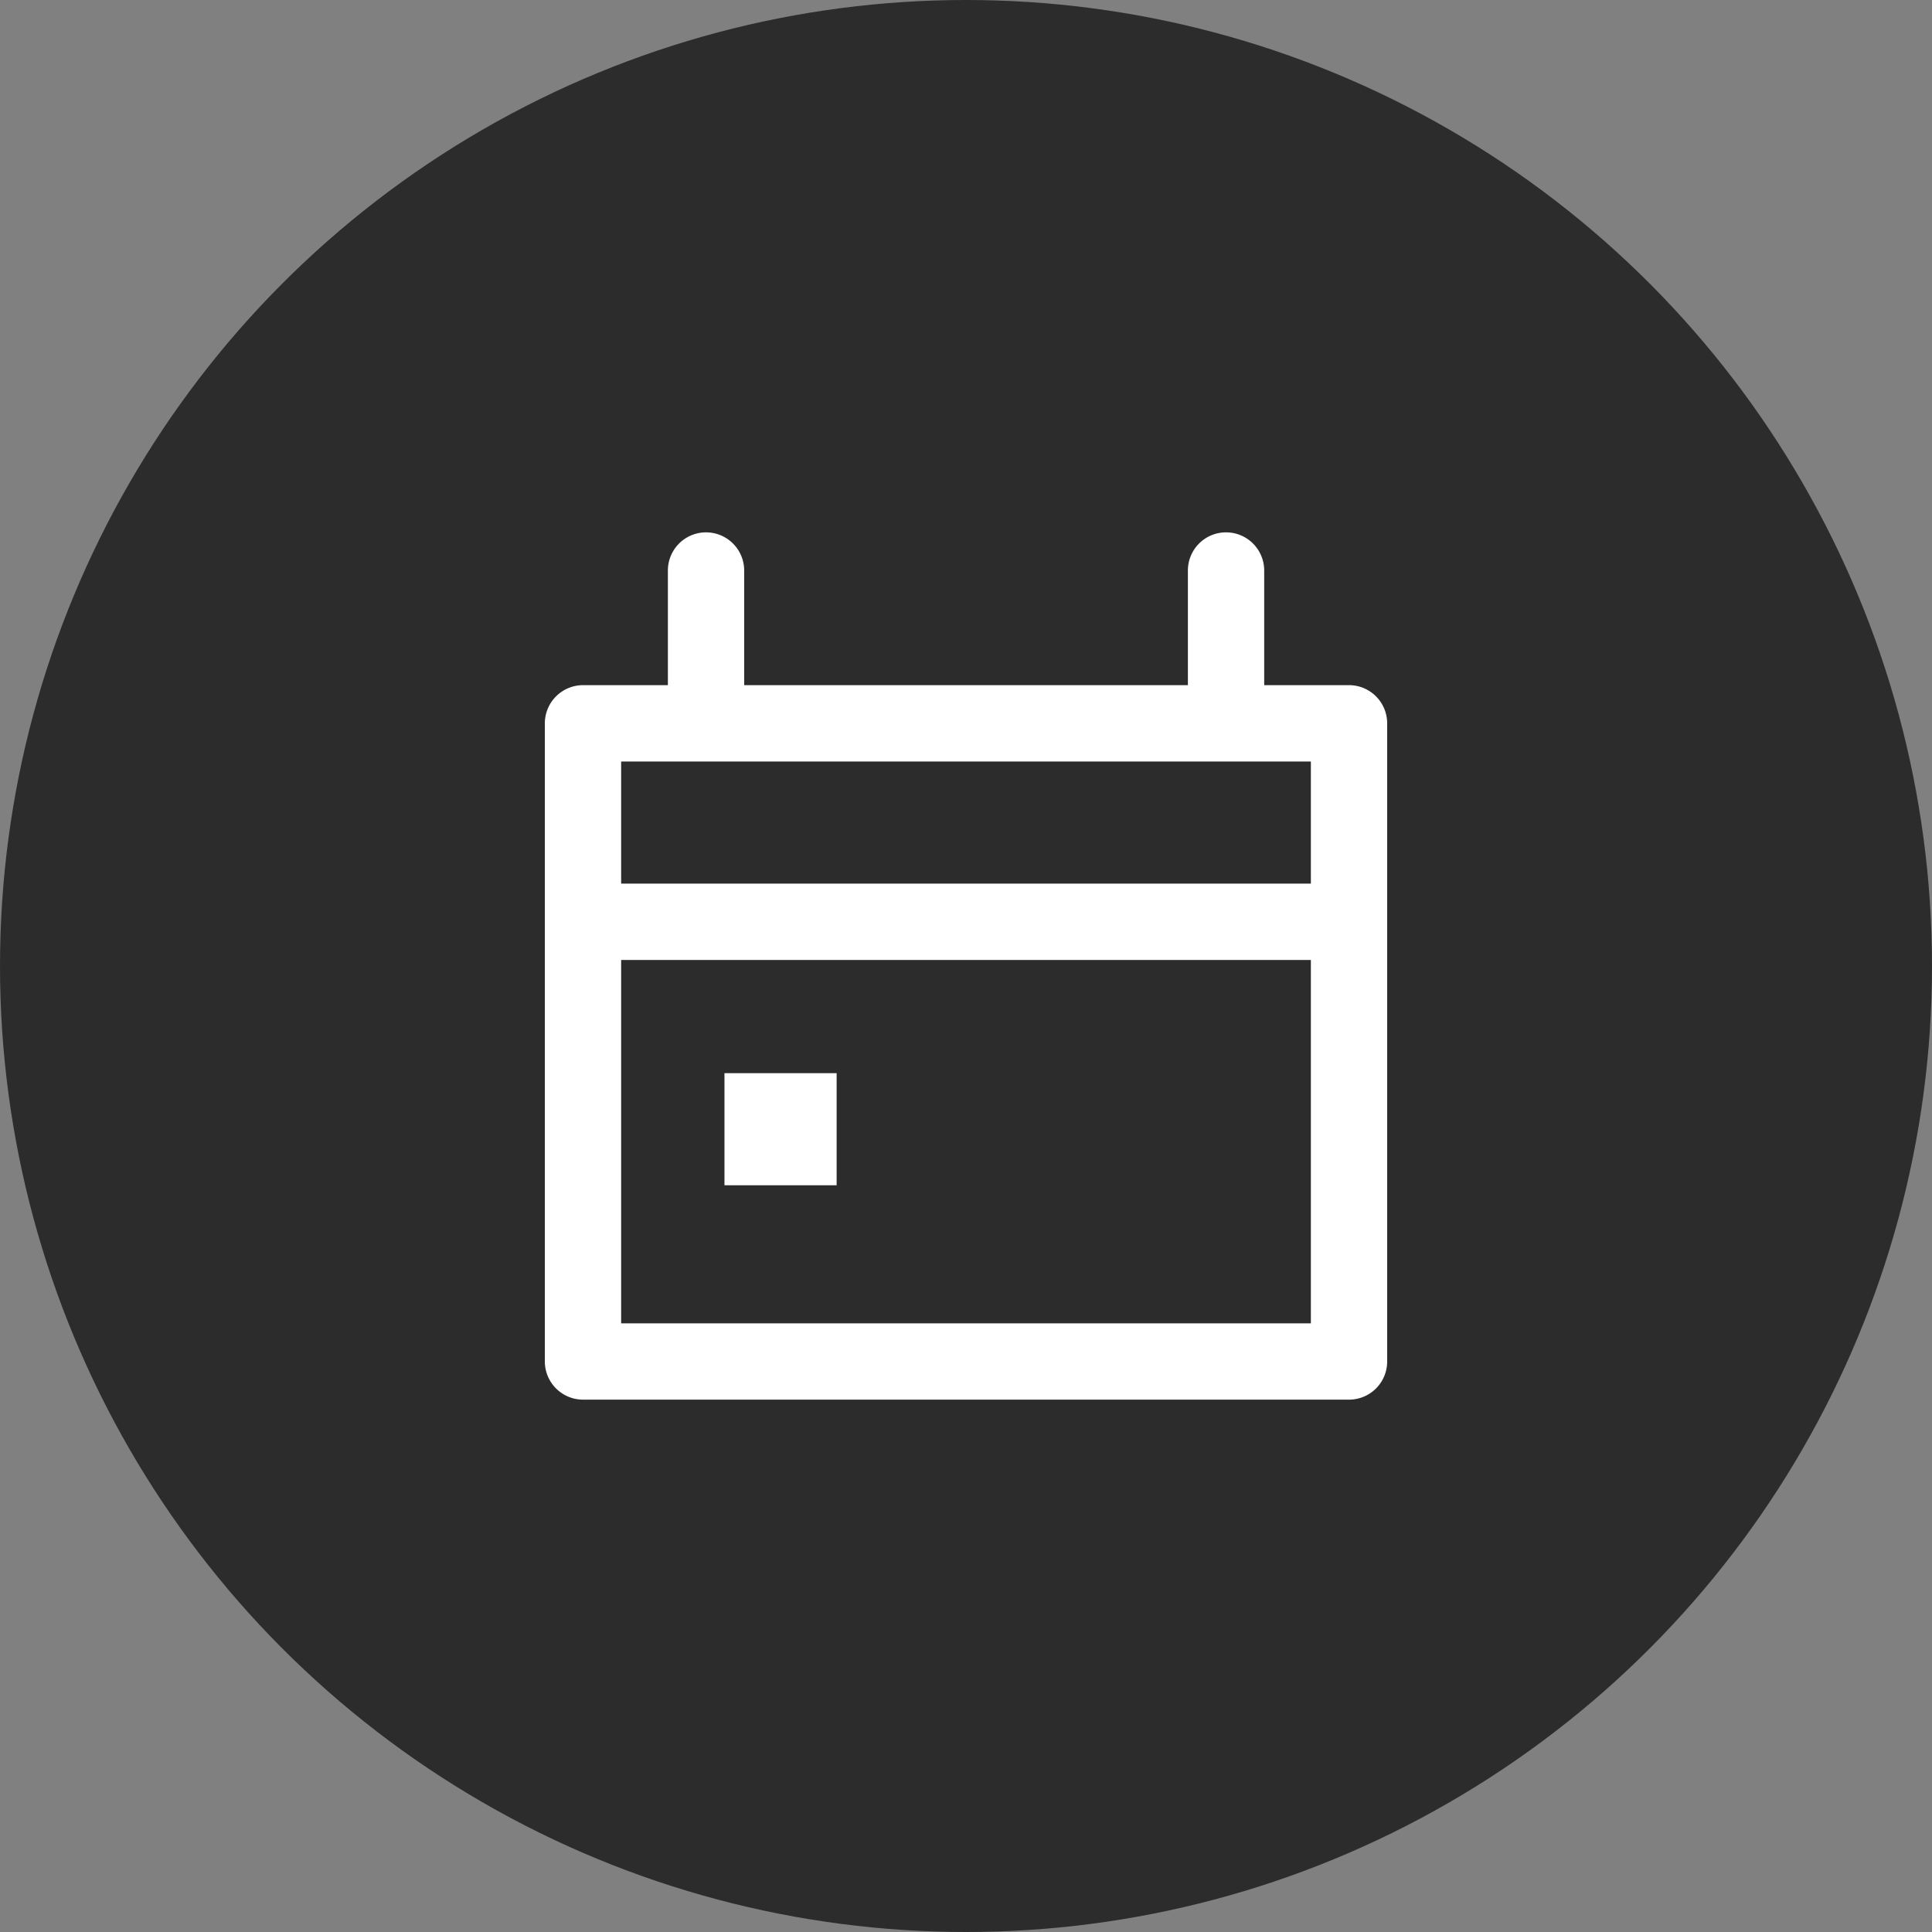 <svg xmlns="http://www.w3.org/2000/svg" width="115" height="115" viewBox="0 0 115 115">
  <rect x="0" y="0" width="115" height="115" fill="#808080" stroke="none"/>
  <g id="Group_21509" data-name="Group 21509" transform="translate(-1434 -2313)">
    <circle id="Ellipse_531" data-name="Ellipse 531" cx="57.5" cy="57.5" r="57.5" transform="translate(1434 2313)" fill="#2c2c2c"/>
    <path id="calendar" d="M-8370.728-4073.375a2.275,2.275,0,0,1-2.273-2.273v-37.983a2.277,2.277,0,0,1,2.273-2.273h5.051v-6.825a2.271,2.271,0,0,1,2.271-2.27,2.273,2.273,0,0,1,2.271,2.27v6.825h26.411v-6.825a2.27,2.27,0,0,1,2.271-2.27,2.271,2.271,0,0,1,2.271,2.27v6.825h5.049a2.273,2.273,0,0,1,2.271,2.273v37.983a2.271,2.271,0,0,1-2.271,2.273Zm2.269-4.542h41.055v-21.629h-41.055Zm0-26.175h41.055v-7.267h-41.055Zm6.15,17.958v-6.673h6.677v6.673Z" transform="translate(9839.432 6469.687)" fill="#fff"/>
  </g>
</svg>
